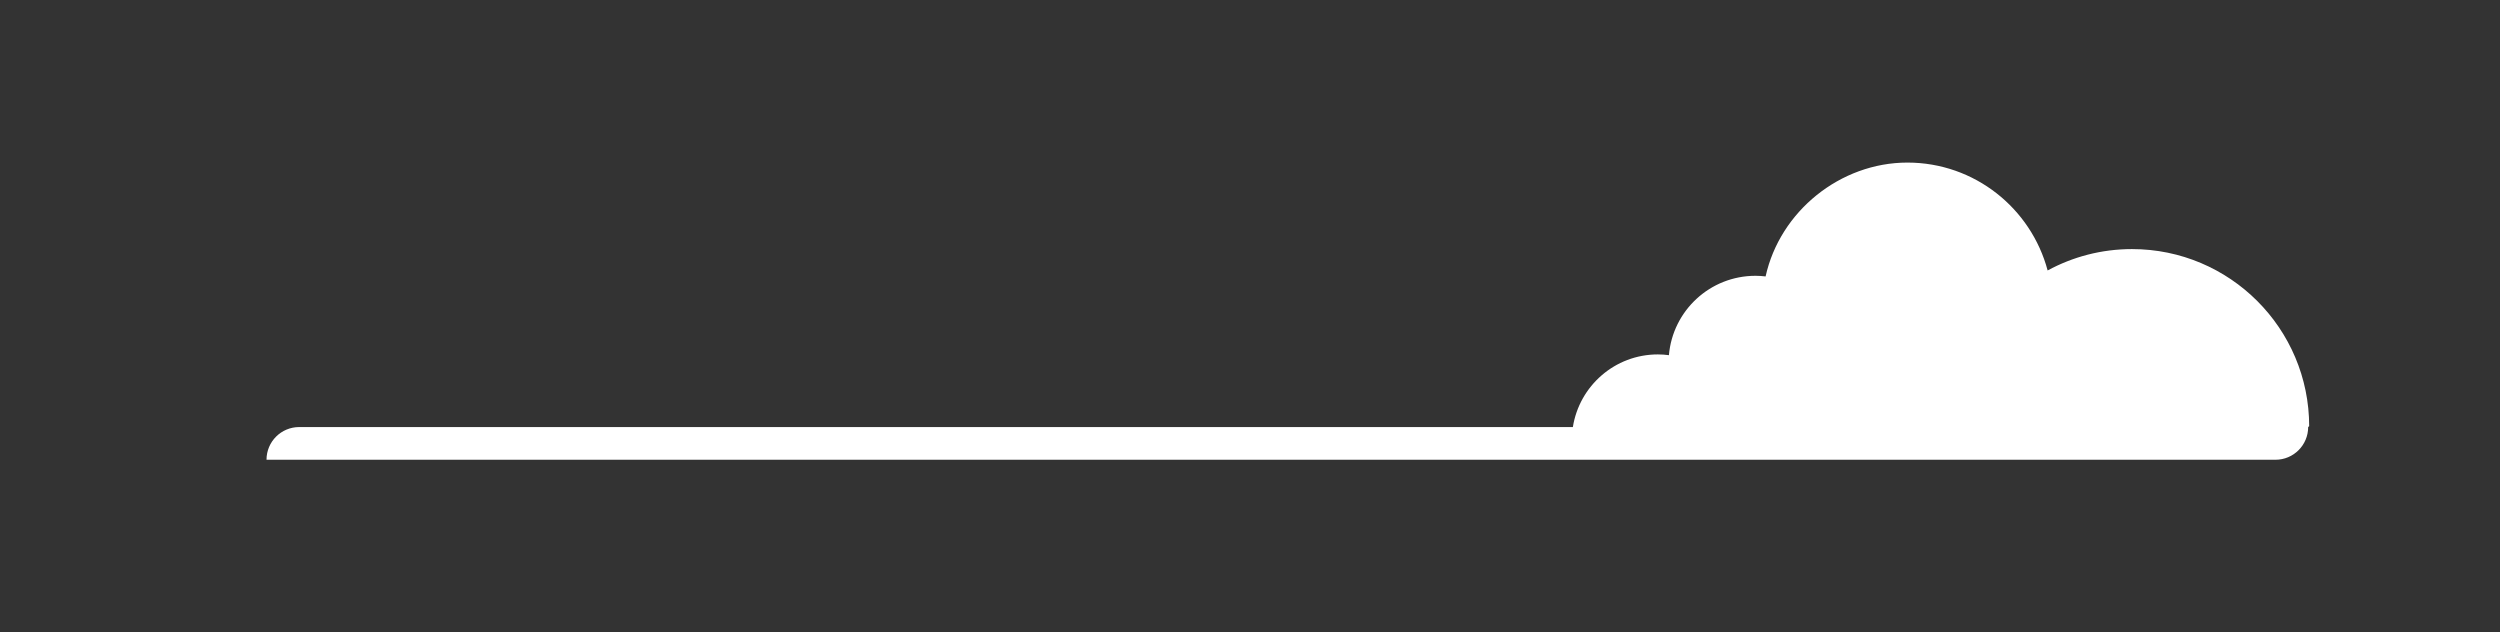 <?xml version="1.0" encoding="UTF-8"?>
<svg id="gezichgt" xmlns="http://www.w3.org/2000/svg" viewBox="0 0 196.52 49.69">
  <rect x="0" y="0" width="196.52" height="49.69" fill="#333333" stroke="none"/>
  <defs>
    <style>
      .cls-1 {
        fill: #fff;
      }
    </style>
  </defs>
  <path class="cls-1" d="M181.52,33.51c0-7.69-6.24-13.93-13.93-13.93-2.4,0-4.66.61-6.63,1.68-1.3-4.88-5.74-8.48-11.02-8.48s-10.02,3.83-11.15,8.95c-.26-.03-.52-.05-.79-.05-3.58,0-6.51,2.74-6.81,6.24-.28-.04-.57-.06-.87-.06-3.38,0-6.17,2.48-6.68,5.71H23.52c-1.42,0-2.57,1.15-2.57,2.57h0s157.92,0,157.92,0c1.42,0,2.57-1.15,2.57-2.57l.08-.07Z"/>
</svg>
